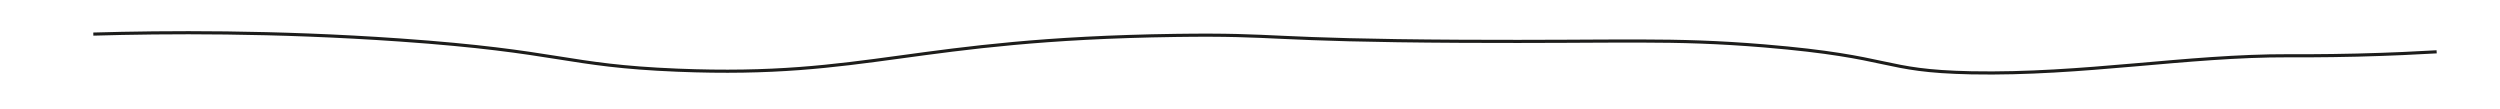 <svg id="Ebene_1" data-name="Ebene 1" xmlns="http://www.w3.org/2000/svg" viewBox="0 0 798.64 34.72"><defs><style>.cls-1{fill:none;stroke:#1d1d1b;stroke-miterlimit:10;}</style></defs><title>Linien psa</title><path class="cls-1" d="M29.81,10.89c22.89-.66,57.66-.93,97.89,1.88,51.85,3.63,52.59,8.17,88.73,9.65,61.27,2.5,74.66-9.93,159.15-11.11,33.79-.48,28.16,1.56,91.55,1.88,51.94.27,66.41-1,96.48,1.47,42.12,3.52,36.93,8,66.2,8.6,35.73.68,68.78-5.55,101.41-5.45,2.27,0,10.55.06,21.83-.21,10.86-.27,19.65-.72,25.35-1.05"/></svg>